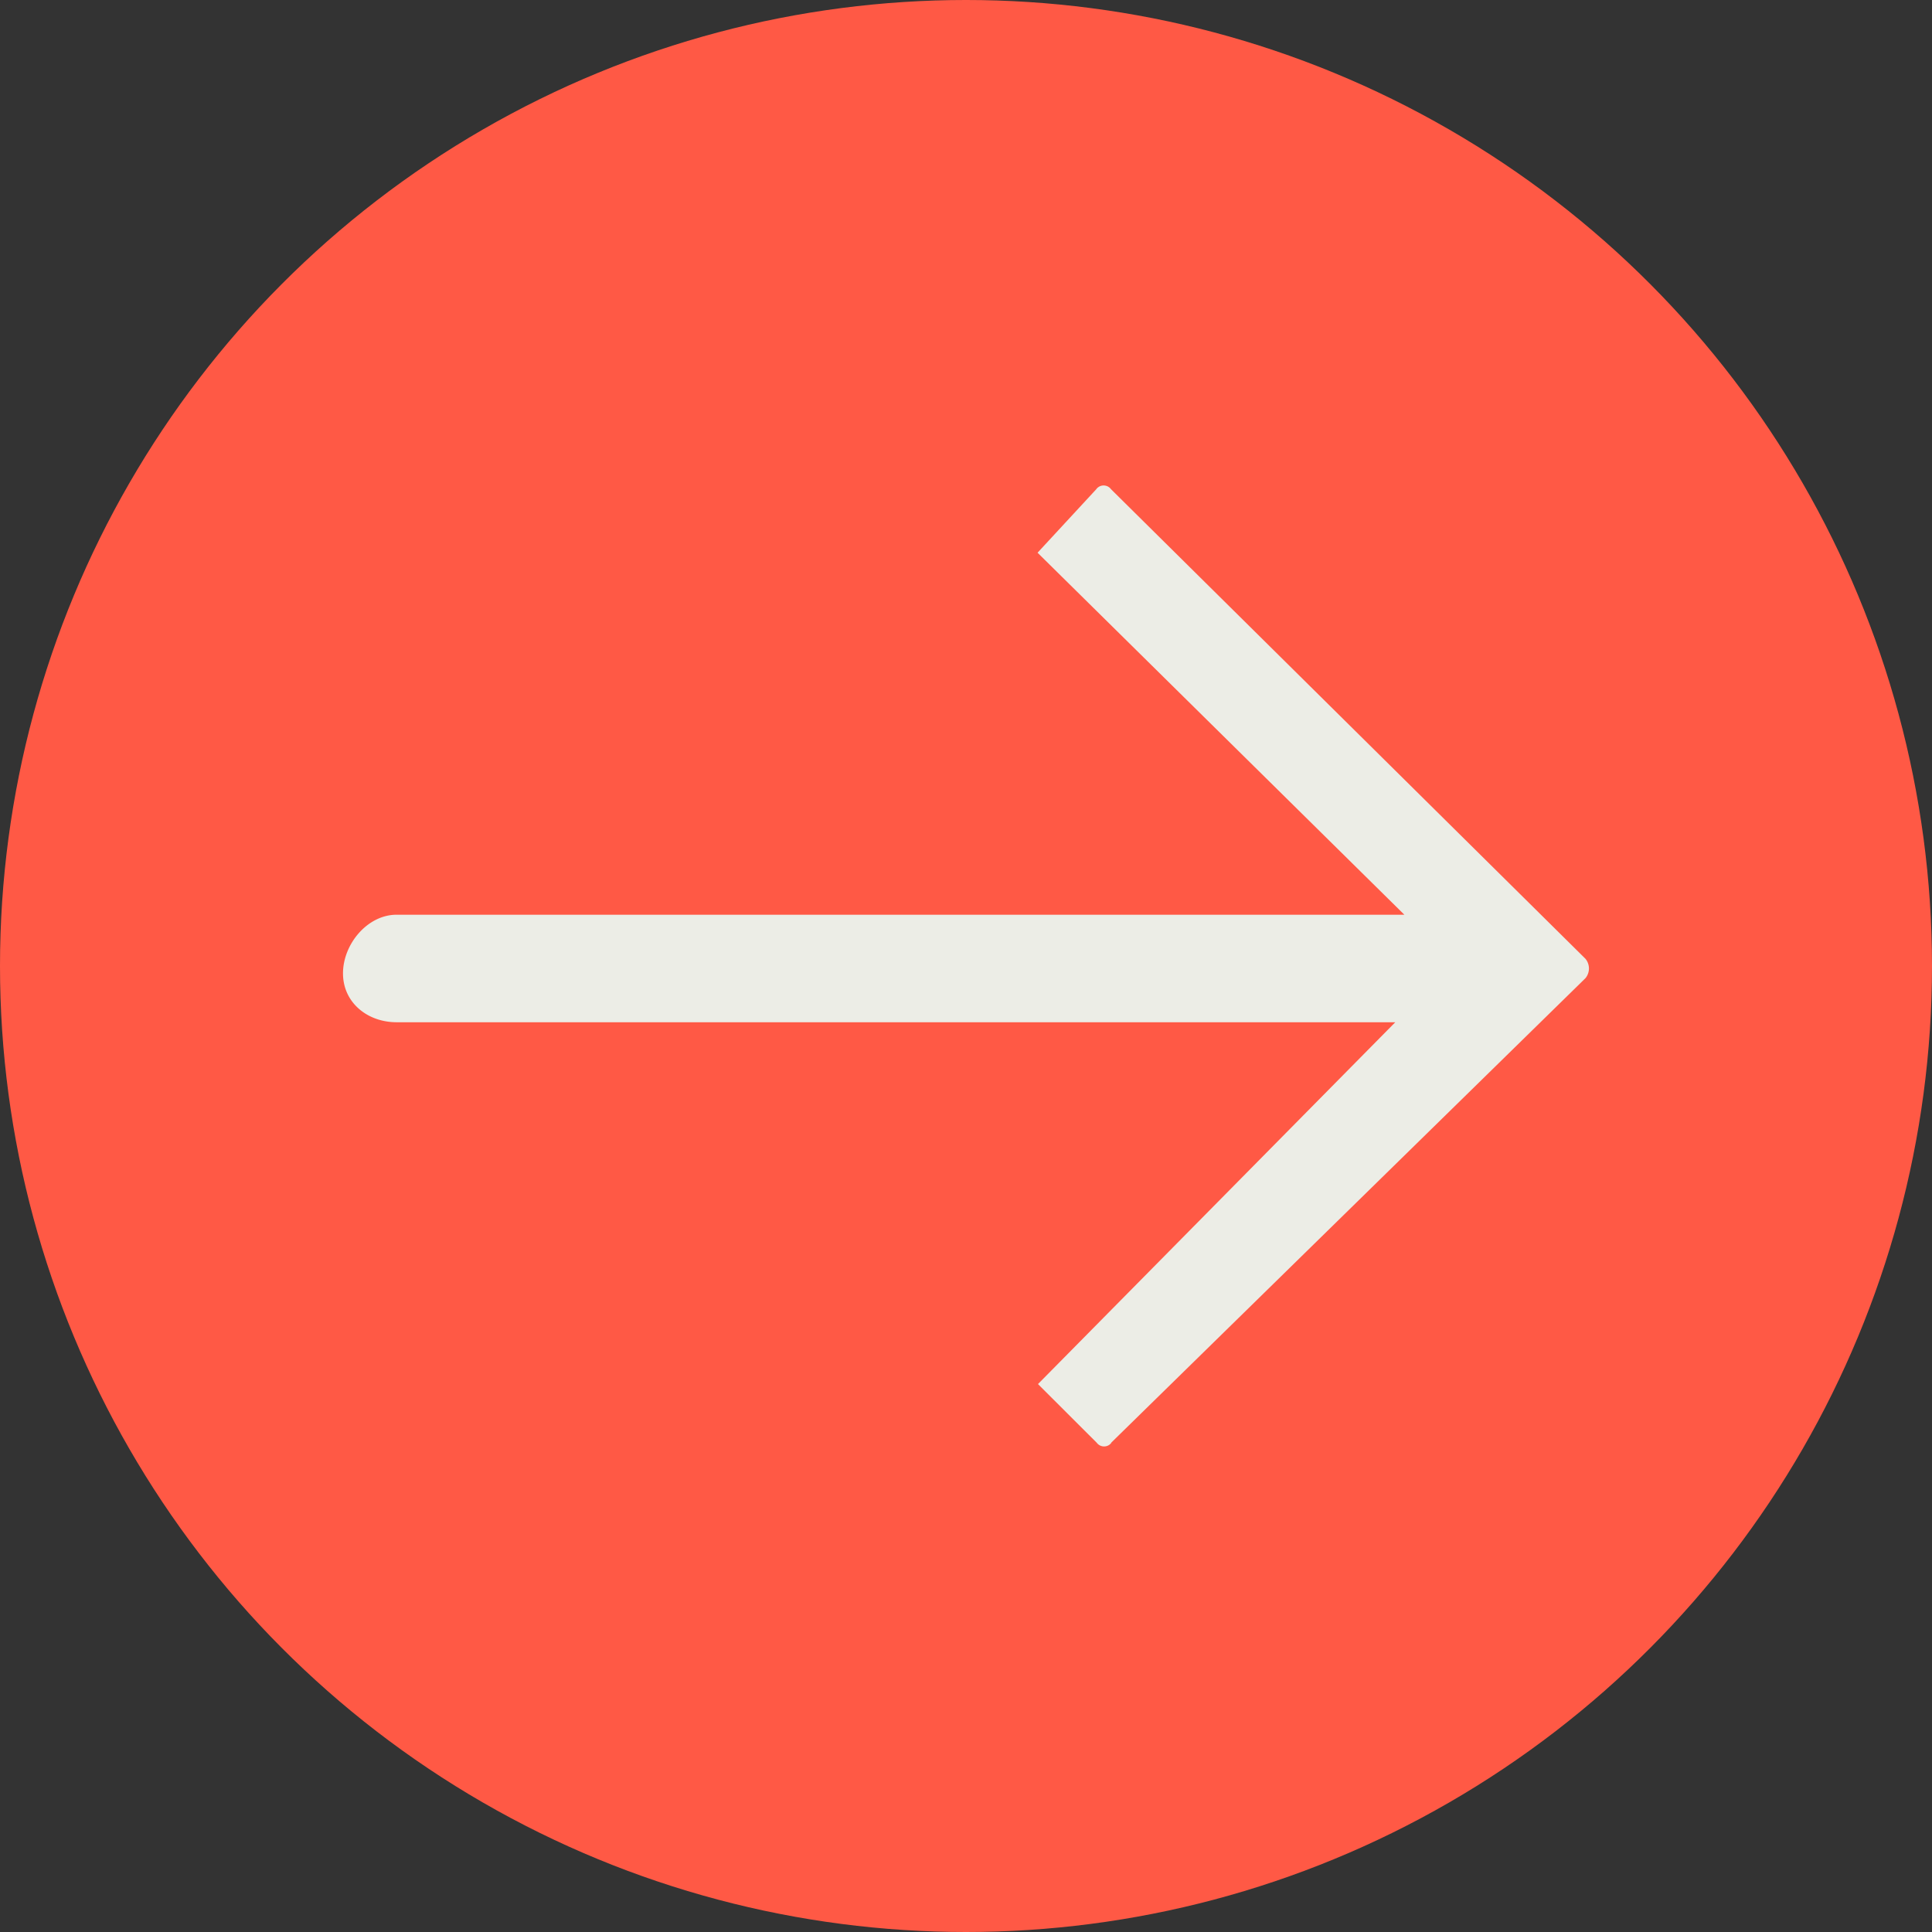 <?xml version="1.0" encoding="UTF-8"?> <svg xmlns="http://www.w3.org/2000/svg" id="Слой_1" data-name="Слой 1" viewBox="0 0 225.7 225.7"><rect x="0" y="0" width="225.7" height="225.7" fill="#333333" stroke="none"/> <circle cx="112.85" cy="112.85" r="112.85" style="fill:#ff5945"></circle> <path d="M133.79,172.56l55.42-54.28a1.78,1.78,0,0,0,0-2.28L133.79,61.15a1.07,1.07,0,0,0-1.48-.24.91.91,0,0,0-.24.24l-6.86,7.42,42.85,42.29H50.33c-3.4,0-6.26,3.43-6.26,6.85s2.86,5.71,6.26,5.71H167l-41.74,42.27,6.86,6.85a1.07,1.07,0,0,0,1.48.24,1.36,1.36,0,0,0,.24-.24Z" transform="translate(-4 -4)" style="fill:#ecede6;fill-rule:evenodd"></path> </svg> 